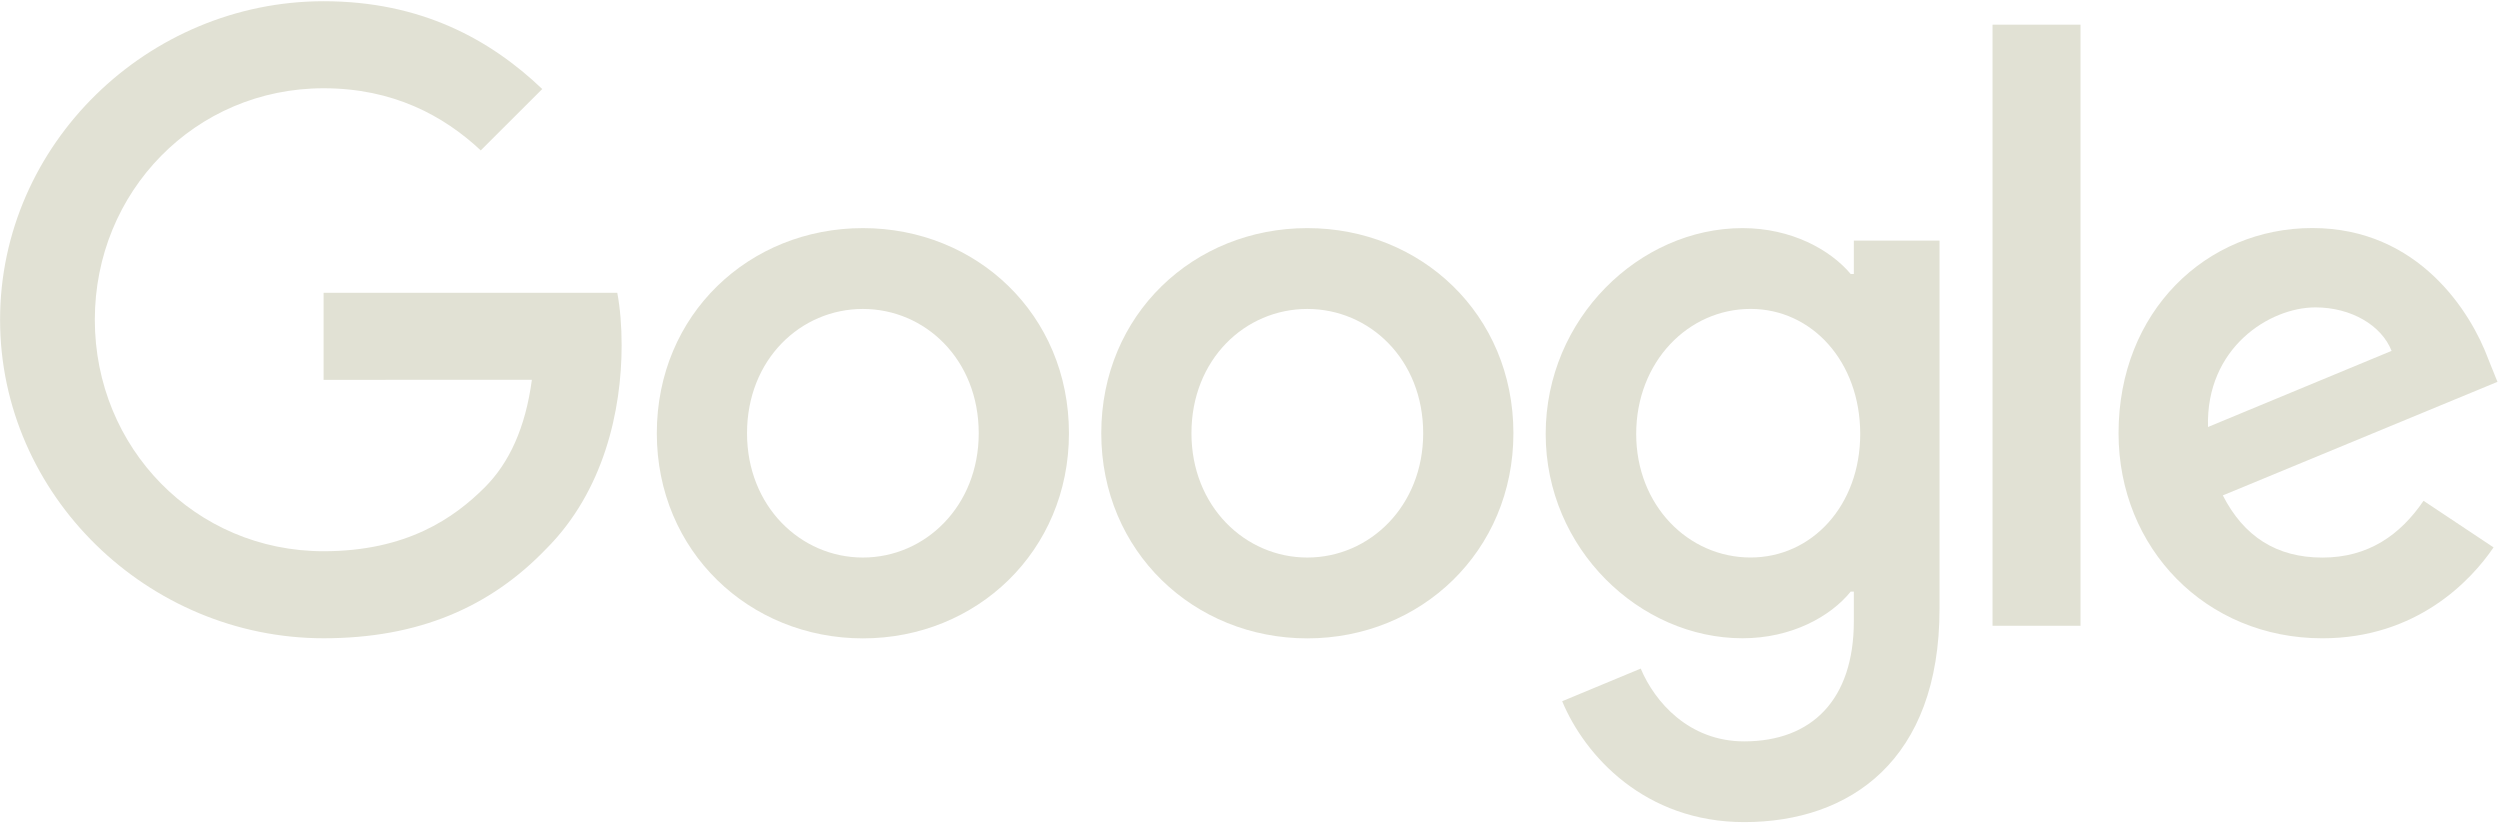 <?xml version="1.0" encoding="UTF-8"?> <svg xmlns="http://www.w3.org/2000/svg" width="69" height="23" viewBox="0 0 69 23" fill="none"><path d="M29.503 11.958C29.503 15.217 26.949 17.619 23.816 17.619C20.681 17.619 18.128 15.217 18.128 11.958C18.128 8.675 20.681 6.296 23.816 6.296C26.949 6.296 29.503 8.675 29.503 11.958ZM27.013 11.958C27.013 9.921 25.533 8.527 23.816 8.527C22.098 8.527 20.618 9.921 20.618 11.958C20.618 13.974 22.098 15.388 23.816 15.388C25.533 15.388 27.013 13.972 27.013 11.958Z" fill="#E1E1D4"></path><path d="M41.77 11.957C41.77 15.217 39.216 17.619 36.082 17.619C32.948 17.619 30.395 15.217 30.395 11.957C30.395 8.678 32.948 6.296 36.082 6.296C39.216 6.296 41.77 8.675 41.77 11.957ZM39.28 11.957C39.28 9.921 37.8 8.527 36.082 8.527C34.364 8.527 32.884 9.921 32.884 11.957C32.884 13.974 34.364 15.388 36.082 15.388C37.8 15.388 39.28 13.971 39.28 11.957Z" fill="#E1E1D4"></path><path d="M53.531 6.638V16.802C53.531 20.982 51.061 22.69 48.142 22.69C45.394 22.69 43.74 20.855 43.116 19.354L45.284 18.453C45.67 19.374 46.616 20.462 48.139 20.462C50.008 20.462 51.166 19.311 51.166 17.143V16.329H51.079C50.522 17.016 49.448 17.616 48.093 17.616C45.259 17.616 42.661 15.15 42.661 11.977C42.661 8.782 45.259 6.296 48.093 6.296C49.446 6.296 50.519 6.895 51.079 7.562H51.166V6.64H53.531V6.638ZM51.342 11.977C51.342 9.984 50.011 8.526 48.316 8.526C46.598 8.526 45.159 9.984 45.159 11.977C45.159 13.95 46.598 15.387 48.316 15.387C50.011 15.387 51.342 13.95 51.342 11.977Z" fill="#E1E1D4"></path><path d="M57.422 0.681V17.271H54.994V0.681H57.422Z" fill="#E1E1D4"></path><path d="M66.89 13.822L68.822 15.108C68.198 16.029 66.695 17.617 64.098 17.617C60.877 17.617 58.472 15.131 58.472 11.956C58.472 8.589 60.898 6.294 63.82 6.294C66.762 6.294 68.201 8.632 68.671 9.896L68.93 10.539L61.35 13.673C61.931 14.809 62.833 15.389 64.098 15.389C65.366 15.389 66.246 14.766 66.89 13.822ZM60.941 11.785L66.008 9.684C65.729 8.977 64.891 8.484 63.904 8.484C62.639 8.484 60.877 9.6 60.941 11.785Z" fill="#E1E1D4"></path><path d="M8.931 10.484V8.082H17.037C17.116 8.501 17.157 8.996 17.157 9.532C17.157 11.334 16.663 13.562 15.073 15.15C13.527 16.758 11.551 17.616 8.933 17.616C4.082 17.616 0.002 13.669 0.002 8.825C0.002 3.98 4.082 0.034 8.933 0.034C11.617 0.034 13.529 1.086 14.966 2.457L13.269 4.151C12.239 3.187 10.843 2.436 8.931 2.436C5.388 2.436 2.617 5.287 2.617 8.825C2.617 12.363 5.388 15.214 8.931 15.214C11.229 15.214 12.538 14.292 13.376 13.455C14.056 12.776 14.503 11.806 14.68 10.482L8.931 10.484Z" fill="#E1E1D4"></path></svg> 